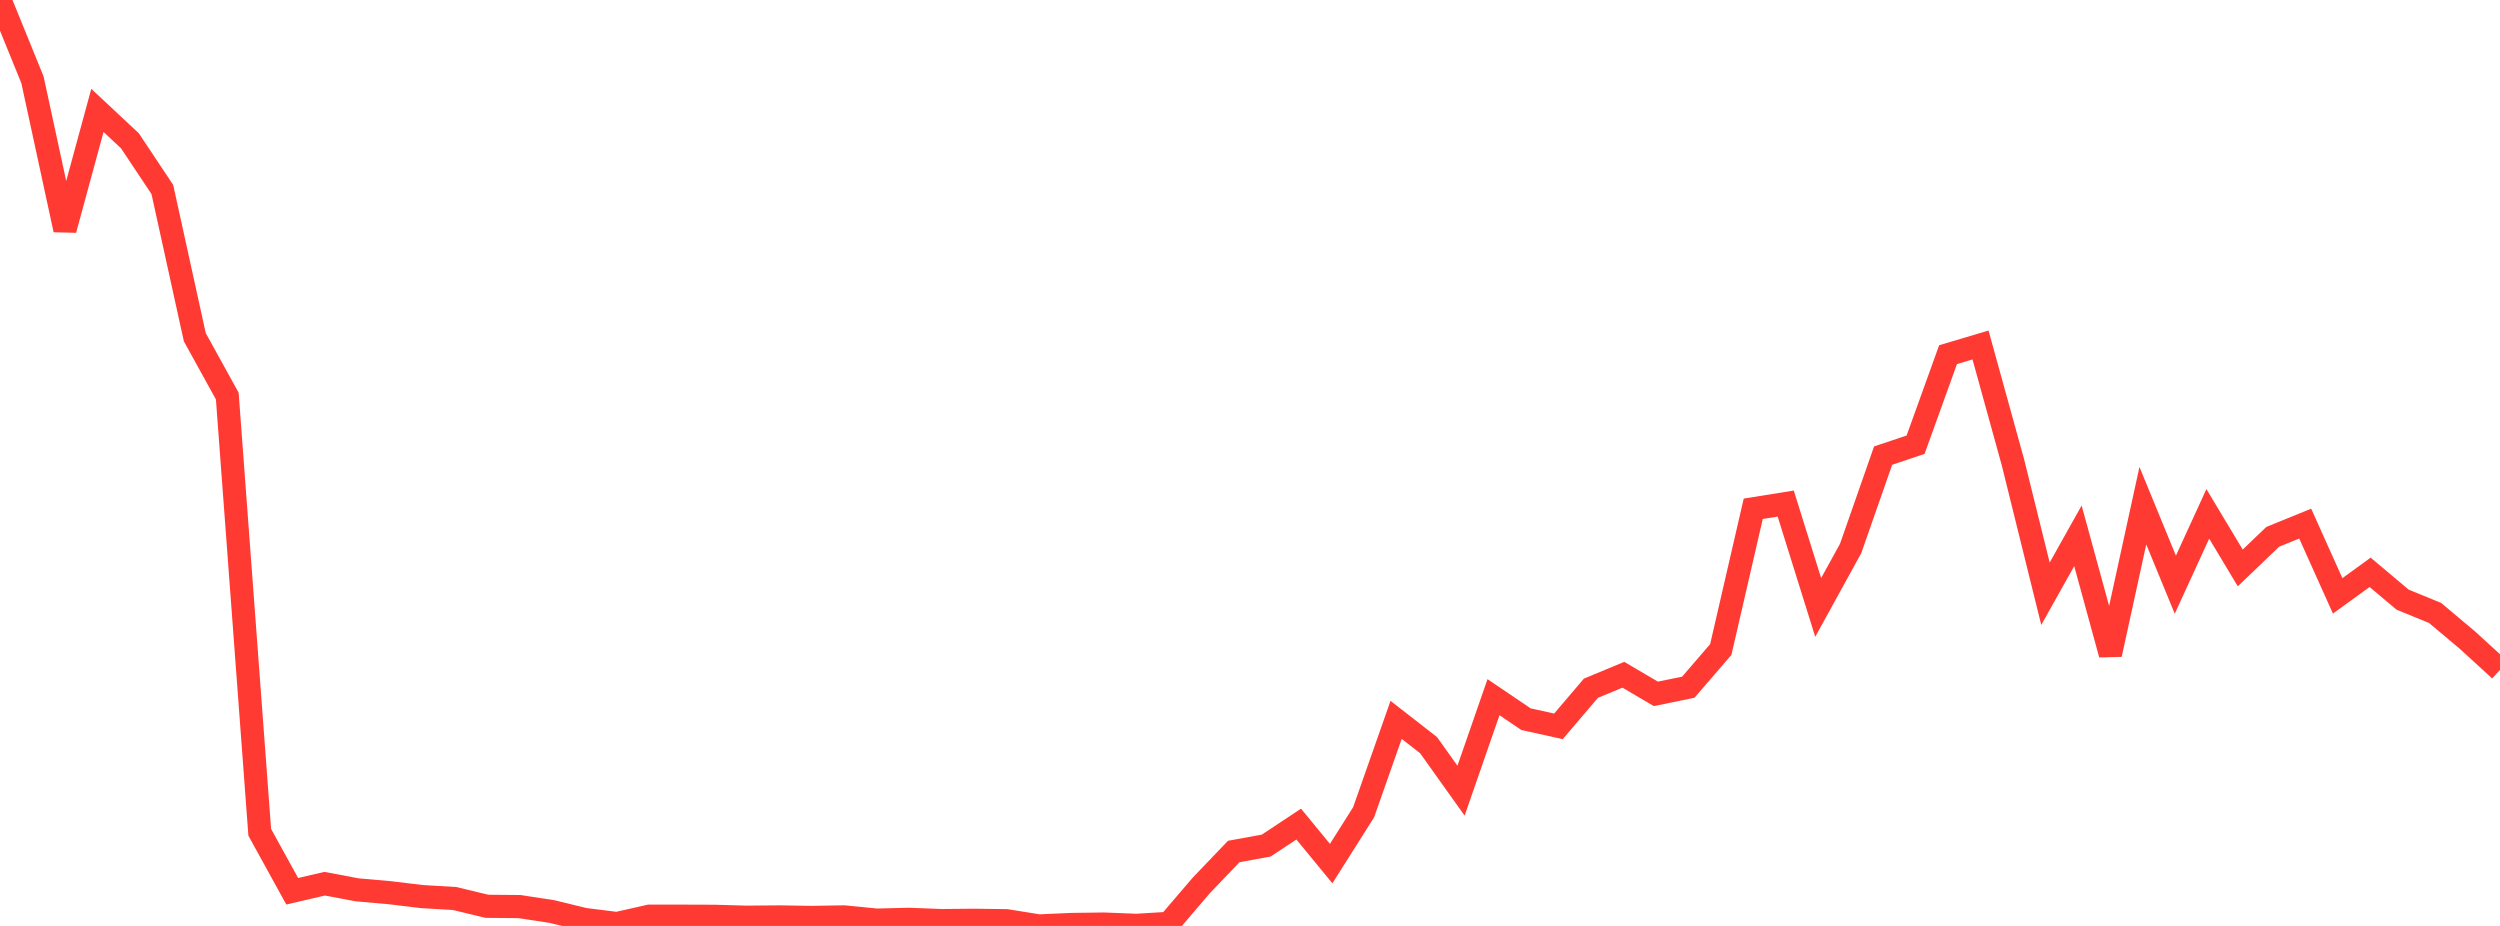 <?xml version="1.0" standalone="no"?>
<!DOCTYPE svg PUBLIC "-//W3C//DTD SVG 1.1//EN" "http://www.w3.org/Graphics/SVG/1.1/DTD/svg11.dtd">

<svg width="135" height="50" viewBox="0 0 135 50" preserveAspectRatio="none" 
  xmlns="http://www.w3.org/2000/svg"
  xmlns:xlink="http://www.w3.org/1999/xlink">


<polyline points="0.0, 0.0 1.753, 4.309 3.506, 12.409 5.26, 5.962 7.013, 7.599 8.766, 10.232 10.519, 18.208 12.273, 21.387 14.026, 44.944 15.779, 48.128 17.532, 47.72 19.286, 48.051 21.039, 48.205 22.792, 48.416 24.545, 48.519 26.299, 48.94 28.052, 48.955 29.805, 49.223 31.558, 49.65 33.312, 49.87 35.065, 49.474 36.818, 49.474 38.571, 49.48 40.325, 49.529 42.078, 49.513 43.831, 49.541 45.584, 49.512 47.338, 49.686 49.091, 49.643 50.844, 49.711 52.597, 49.695 54.351, 49.718 56.104, 50.0 57.857, 49.922 59.61, 49.899 61.364, 49.967 63.117, 49.862 64.87, 47.812 66.623, 45.981 68.377, 45.661 70.13, 44.5 71.883, 46.634 73.636, 43.861 75.39, 38.873 77.143, 40.239 78.896, 42.697 80.649, 37.648 82.403, 38.835 84.156, 39.223 85.909, 37.165 87.662, 36.437 89.416, 37.469 91.169, 37.109 92.922, 35.075 94.675, 27.474 96.429, 27.193 98.182, 32.802 99.935, 29.616 101.688, 24.603 103.442, 24.014 105.195, 19.151 106.948, 18.63 108.701, 24.973 110.455, 32.063 112.208, 28.934 113.961, 35.338 115.714, 27.306 117.468, 31.574 119.221, 27.749 120.974, 30.669 122.727, 28.989 124.481, 28.275 126.234, 32.177 127.987, 30.906 129.74, 32.381 131.494, 33.099 133.247, 34.572 135.0, 36.175" fill="none" stroke="#ff3a33" stroke-width="1.25"/>

</svg>